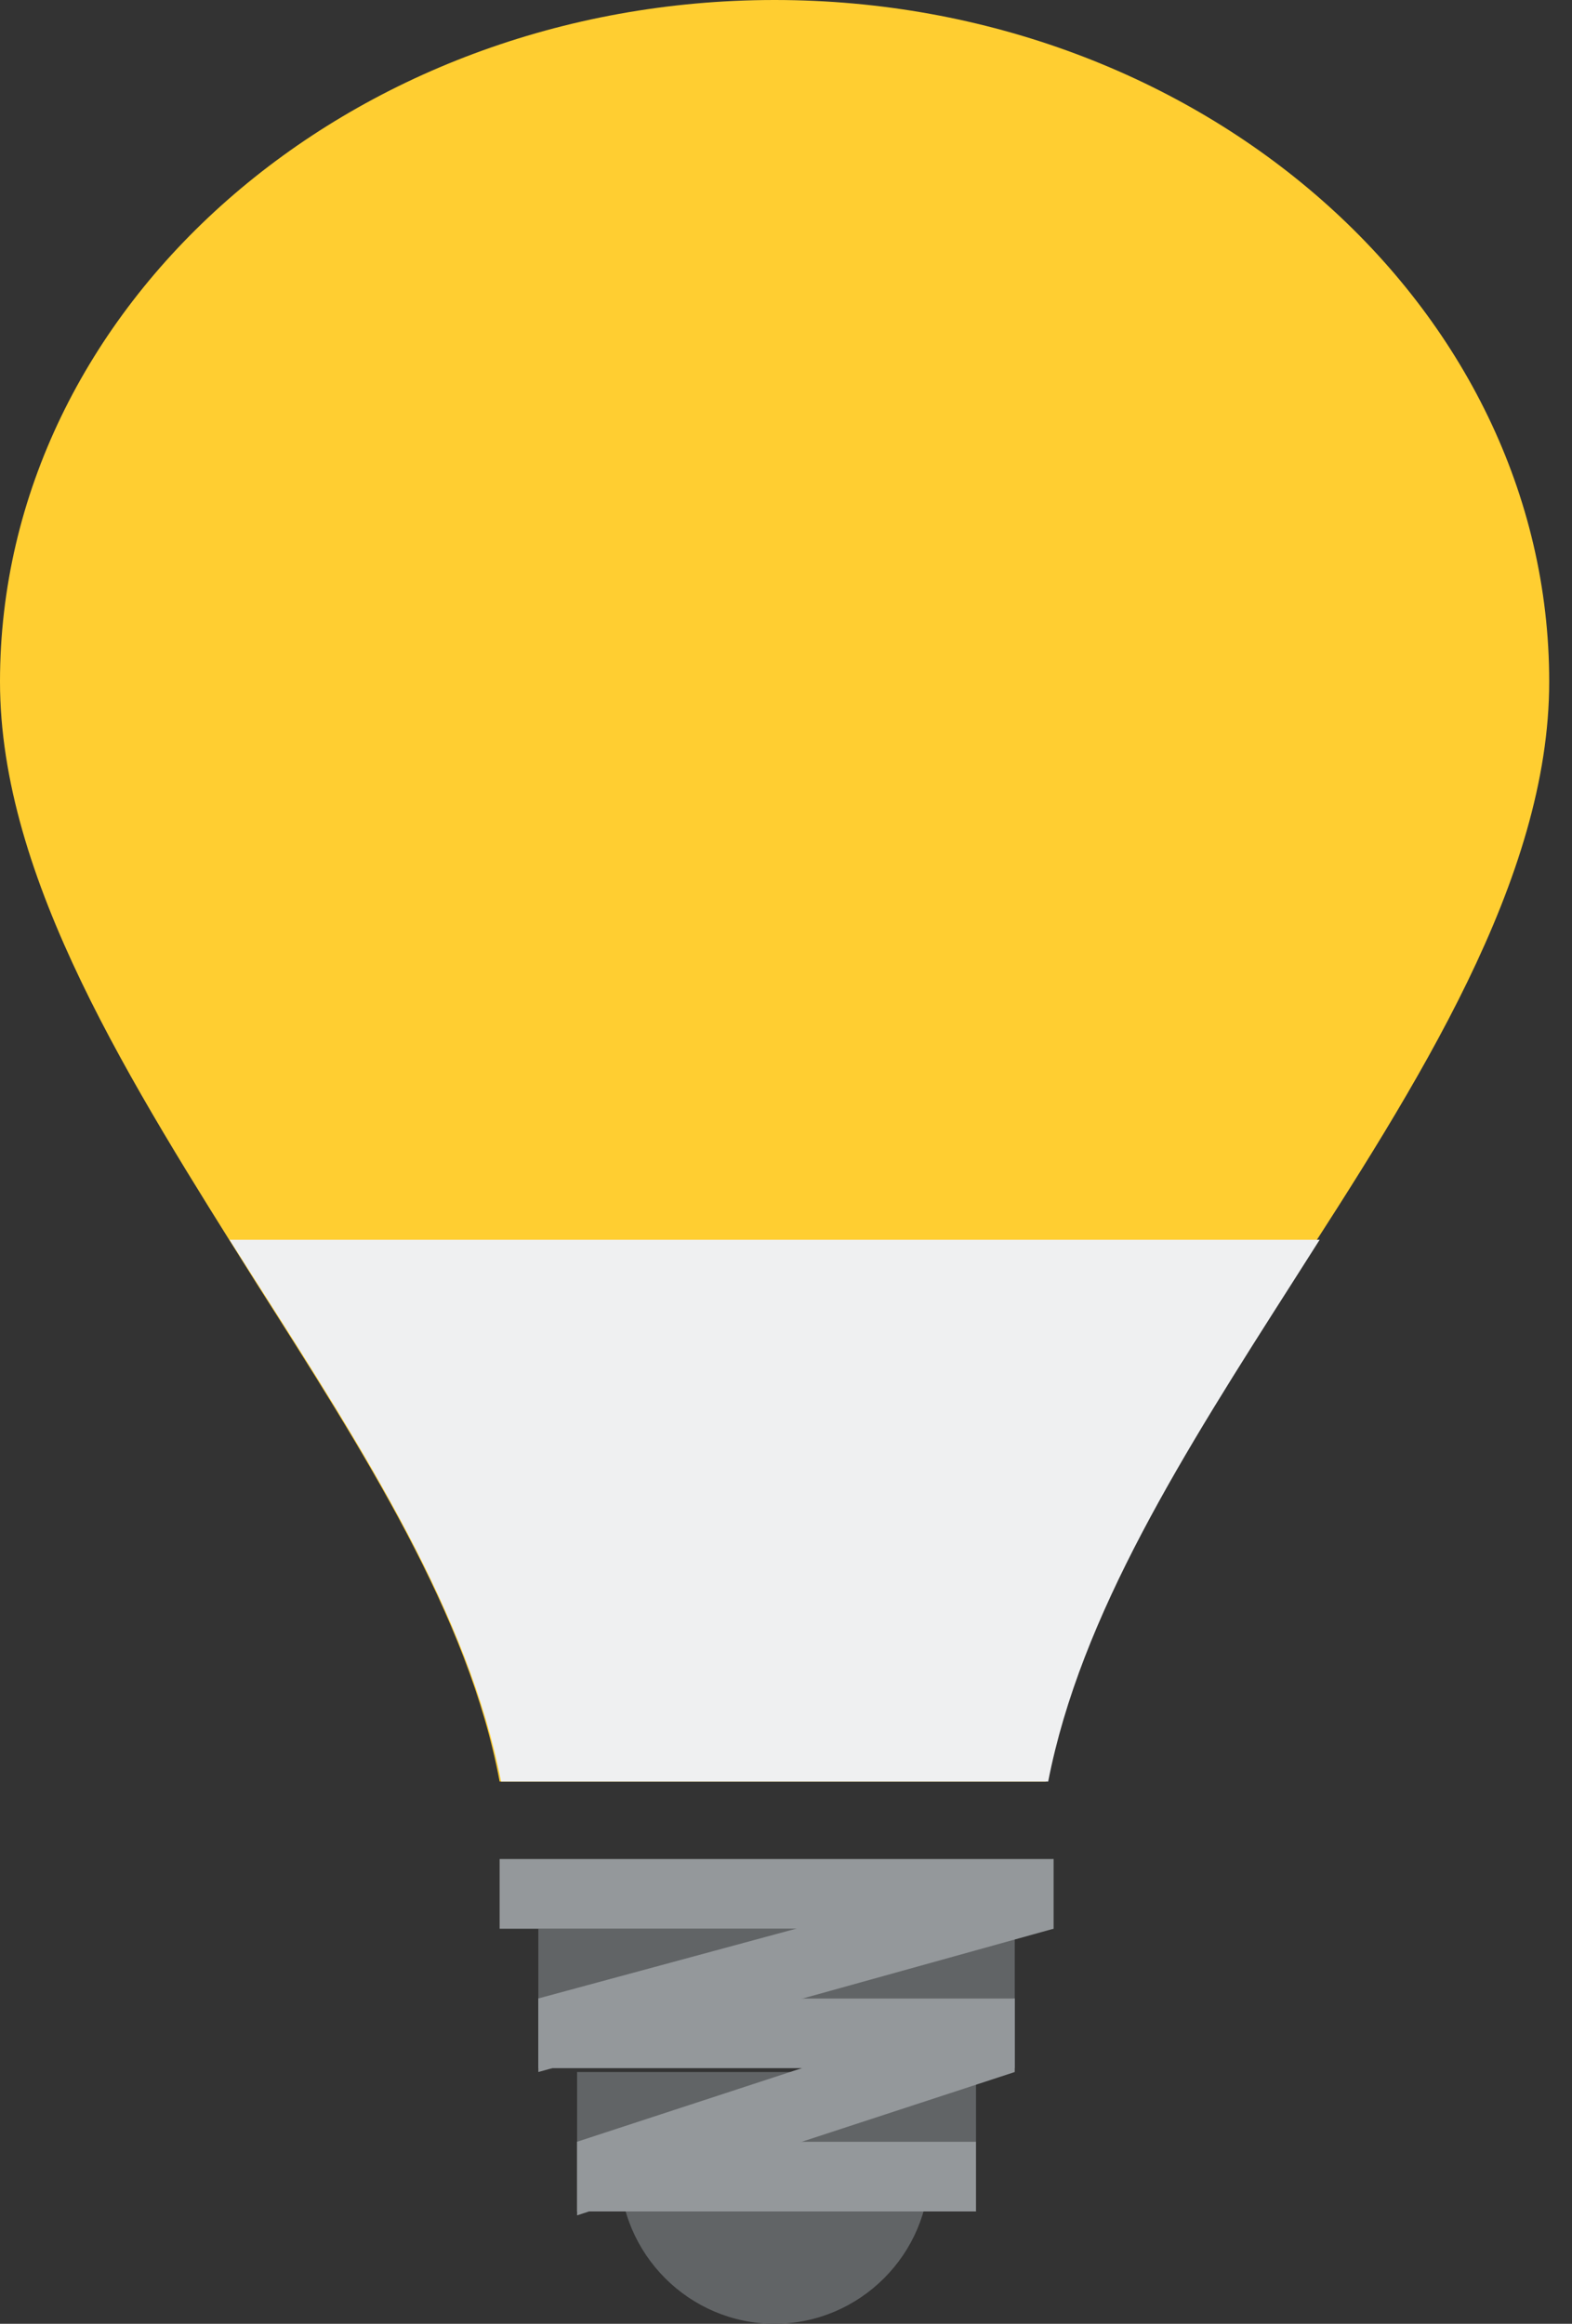 <?xml version="1.0" encoding="UTF-8"?> <svg xmlns="http://www.w3.org/2000/svg" width="46" height="68" viewBox="0 0 46 68" fill="none"><rect x="0" y="0" width="46" height="68" fill="#333333" stroke="none"/> <path d="M18.133 63.467C18.133 65.96 20.173 68 22.667 68C25.16 68 27.2 65.96 27.2 63.467H18.133Z" fill="#616466"></path> <path d="M15.753 56.44H29.693V58.48H15.753V56.44Z" fill="#616466"></path> <path d="M16.887 60.633H28.56V62.673H16.887V60.633Z" fill="#616466"></path> <path d="M14.62 52.133H30.6C31.507 47.26 34.567 42.5 37.74 37.513C41.48 31.733 45.333 25.727 45.333 19.947C45.333 8.953 35.133 0 22.667 0C10.2 0 0 8.953 0 19.947C0 25.727 3.853 31.733 7.48 37.513C10.653 42.5 13.713 47.26 14.62 52.133" fill="#FFCE31"></path> <path d="M6.717 36.279C6.979 36.692 7.242 37.104 7.504 37.516C10.682 42.494 13.717 47.246 14.663 52.133H30.672C31.622 47.245 34.653 42.494 37.829 37.516C38.091 37.104 38.354 36.692 38.616 36.279" fill="#EFF0F1"></path> <path d="M14.62 54.4H30.826V56.44H14.62V54.4ZM15.753 58.48H29.693V60.52H15.753V58.48Z" fill="#94989B"></path> <path d="M30.827 54.4L15.753 58.48V60.633L30.827 56.44V54.4ZM16.887 62.673H28.56V64.713H16.887V62.673Z" fill="#94989B"></path> <path d="M29.693 58.48L16.887 62.673V64.827L29.693 60.633V58.48Z" fill="#94989B"></path> </svg> 